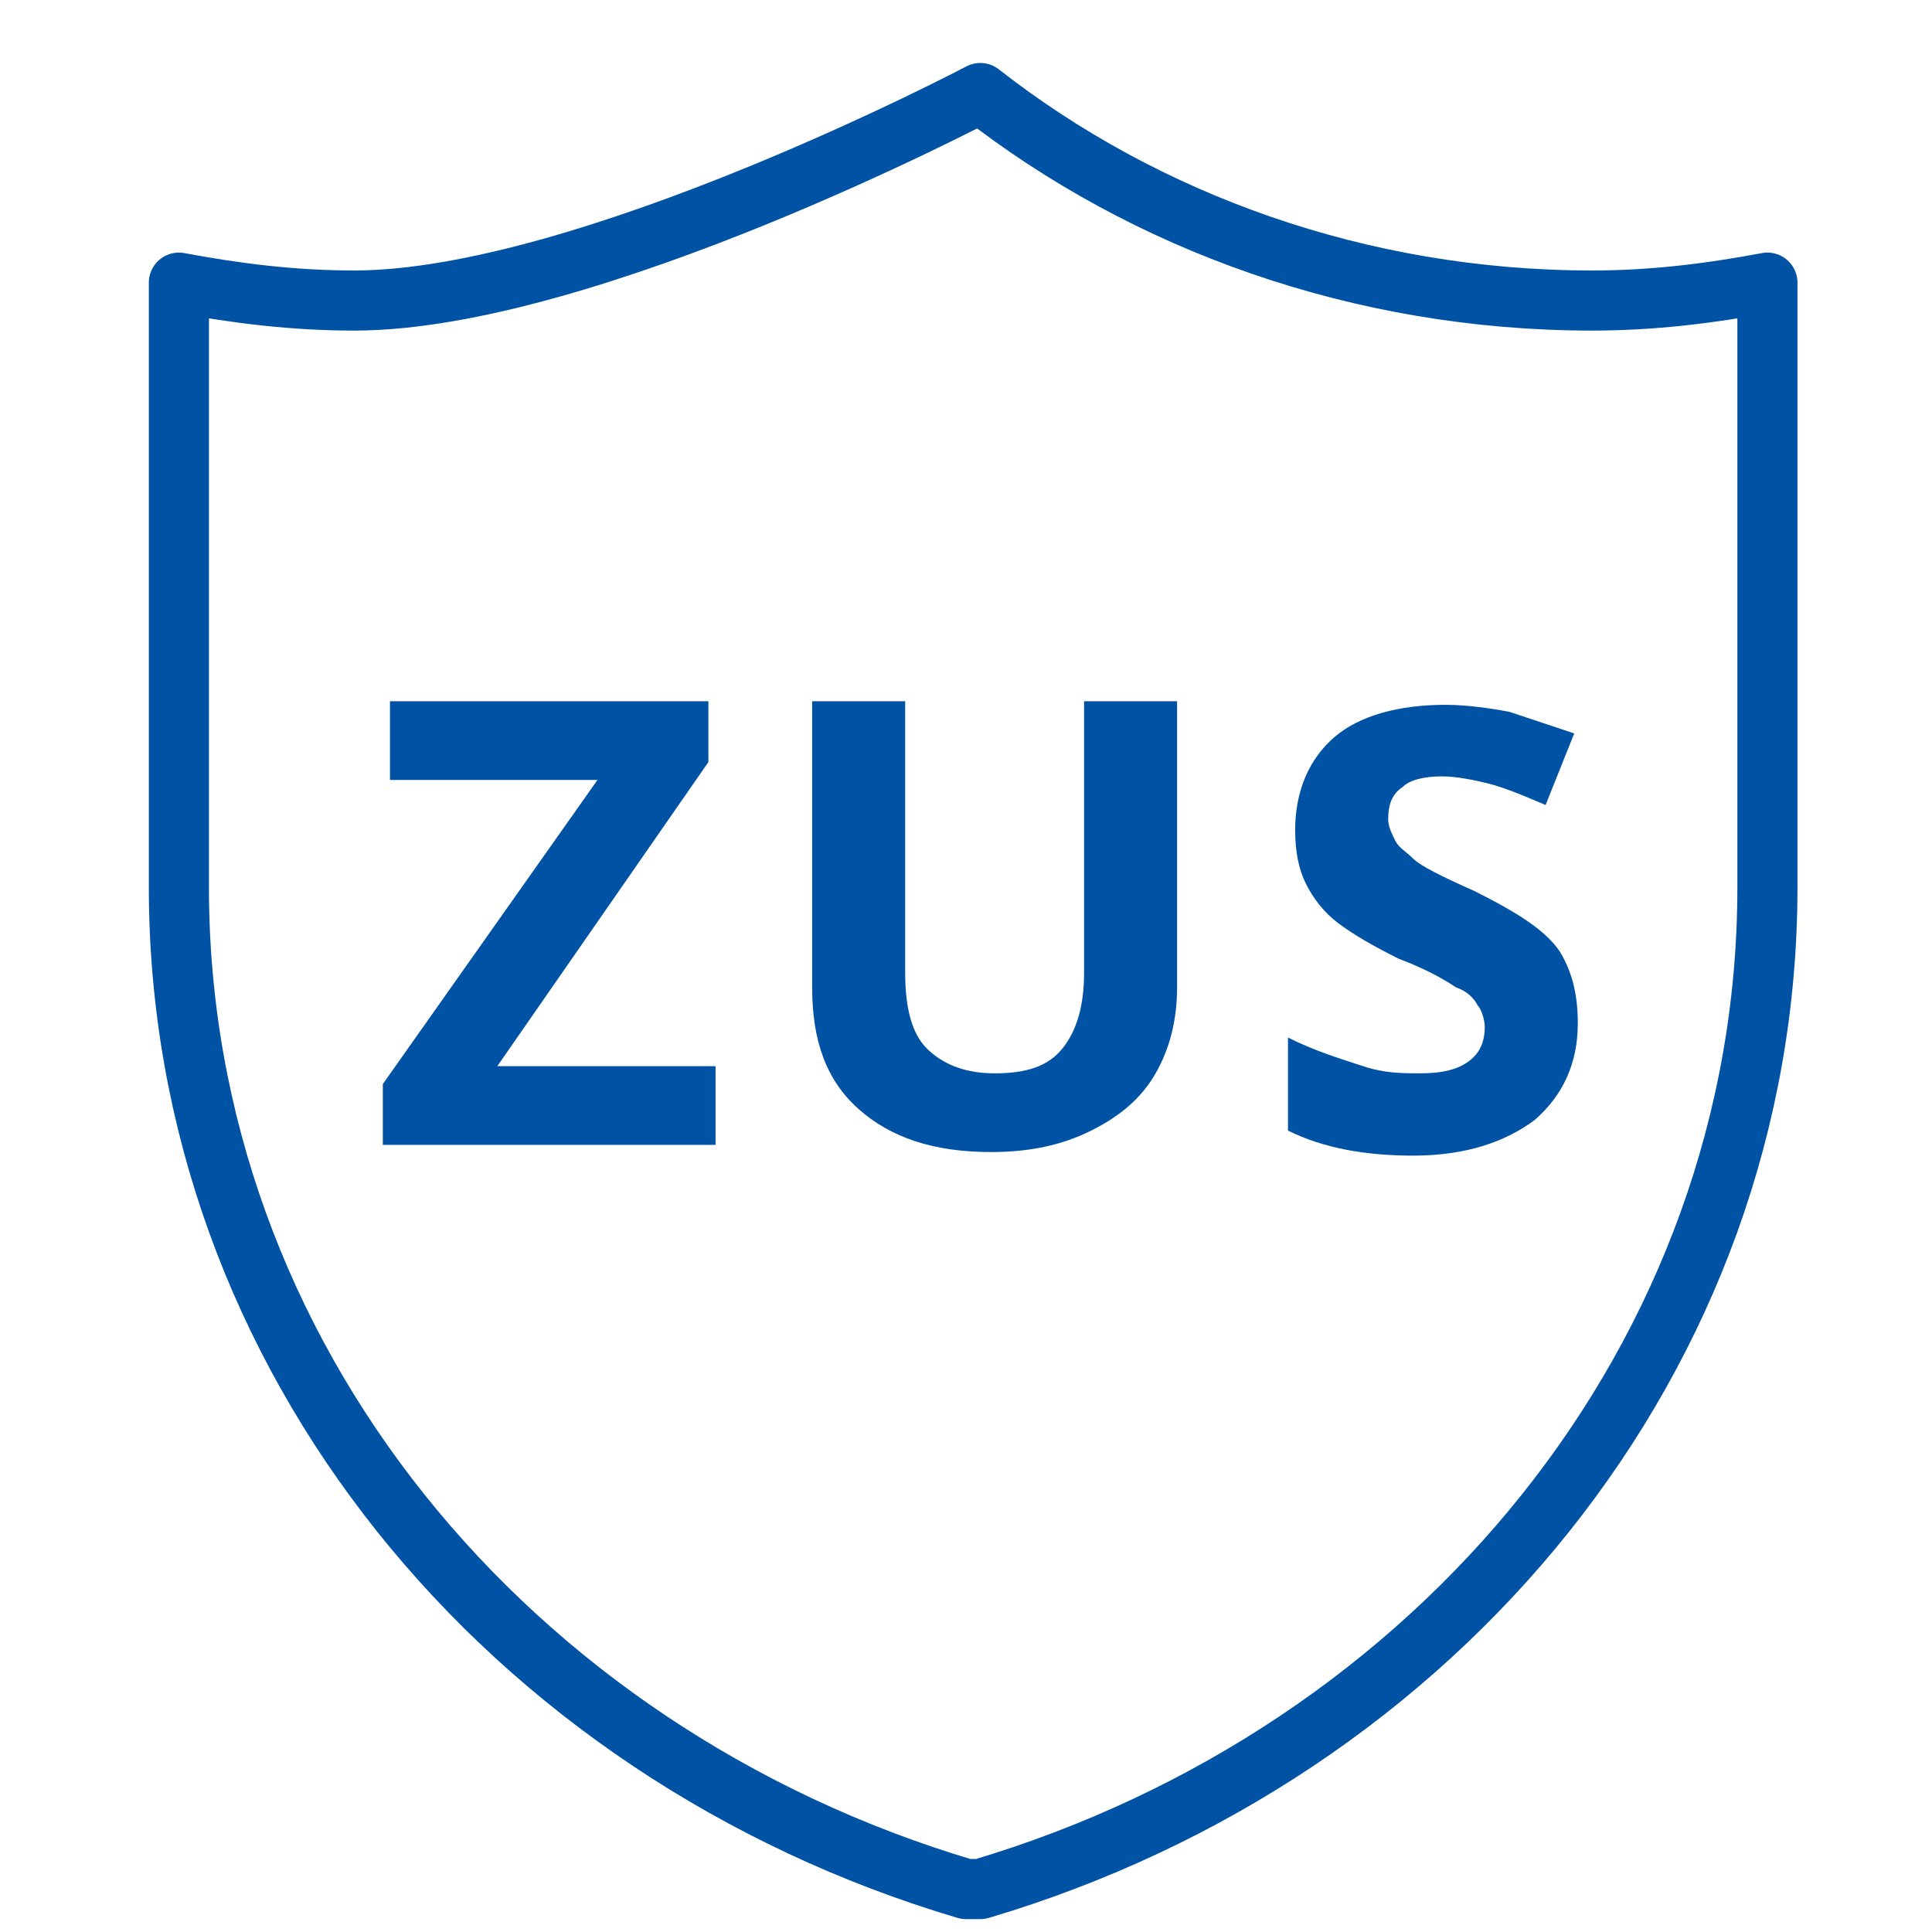 <?xml version="1.0" encoding="utf-8"?>
<!-- Generator: Adobe Illustrator 23.0.4, SVG Export Plug-In . SVG Version: 6.00 Build 0)  -->
<svg version="1.1" id="Warstwa_1" xmlns="http://www.w3.org/2000/svg" xmlns:xlink="http://www.w3.org/1999/xlink" x="0px" y="0px"
	 viewBox="0 0 54 54" style="enable-background:new 0 0 54 54;" xml:space="preserve">
<style type="text/css">
	.st0{fill:none;stroke:#0052A5;stroke-width:1.68;stroke-linecap:round;stroke-linejoin:round;}
	.st1{fill:#0052A5;}
</style>
<g>
	<path class="st0" d="M27.4,52.8c12.8-3.8,22-14.9,22-28V7.9c-1.6,0.3-3.2,0.5-4.9,0.5C38,8.4,32,6.2,27.4,2.6c0,0-11,5.8-17.5,5.8
		C8.2,8.4,6.6,8.2,5,7.9v16.9c0,13.1,9.2,24.2,22,28H27.4z"/>
	<g>
		<path class="st1" d="M19.9,32h-9.2v-1.7l6-8.5h-5.8v-2.2h8.9v1.7l-5.9,8.5H20V32H19.9z"/>
		<path class="st1" d="M32.9,19.6v8c0,0.9-0.2,1.7-0.6,2.4c-0.4,0.7-1,1.2-1.8,1.6s-1.7,0.6-2.8,0.6c-1.6,0-2.8-0.4-3.7-1.2
			c-0.9-0.8-1.3-1.9-1.3-3.4v-8h2.6v7.6c0,1,0.2,1.7,0.6,2.1s1,0.7,1.9,0.7s1.5-0.2,1.9-0.7s0.6-1.2,0.6-2.1v-7.6H32.9z"/>
		<path class="st1" d="M44.1,28.6c0,1.1-0.4,2-1.2,2.7c-0.8,0.6-1.9,1-3.4,1c-1.3,0-2.5-0.2-3.5-0.7V29c0.8,0.4,1.5,0.6,2.1,0.8
			c0.6,0.2,1.1,0.2,1.6,0.2c0.6,0,1-0.1,1.3-0.3c0.3-0.2,0.5-0.5,0.5-1c0-0.2-0.1-0.5-0.2-0.6c-0.1-0.2-0.3-0.4-0.6-0.5
			c-0.3-0.2-0.8-0.5-1.6-0.8c-0.8-0.4-1.3-0.7-1.7-1s-0.7-0.7-0.9-1.1s-0.3-0.9-0.3-1.5c0-1.1,0.4-2,1.1-2.6
			c0.7-0.6,1.8-0.9,3.1-0.9c0.6,0,1.3,0.1,1.8,0.2c0.6,0.2,1.2,0.4,1.8,0.6l-0.8,2c-0.7-0.3-1.2-0.5-1.6-0.6
			c-0.4-0.1-0.9-0.2-1.3-0.2c-0.5,0-0.9,0.1-1.1,0.3c-0.3,0.2-0.4,0.5-0.4,0.9c0,0.2,0.1,0.4,0.2,0.6c0.1,0.2,0.3,0.3,0.5,0.5
			s0.8,0.5,1.7,0.9c1.2,0.6,2,1.1,2.4,1.7C43.9,27.1,44.1,27.7,44.1,28.6z"/>
	</g>
</g>
</svg>
